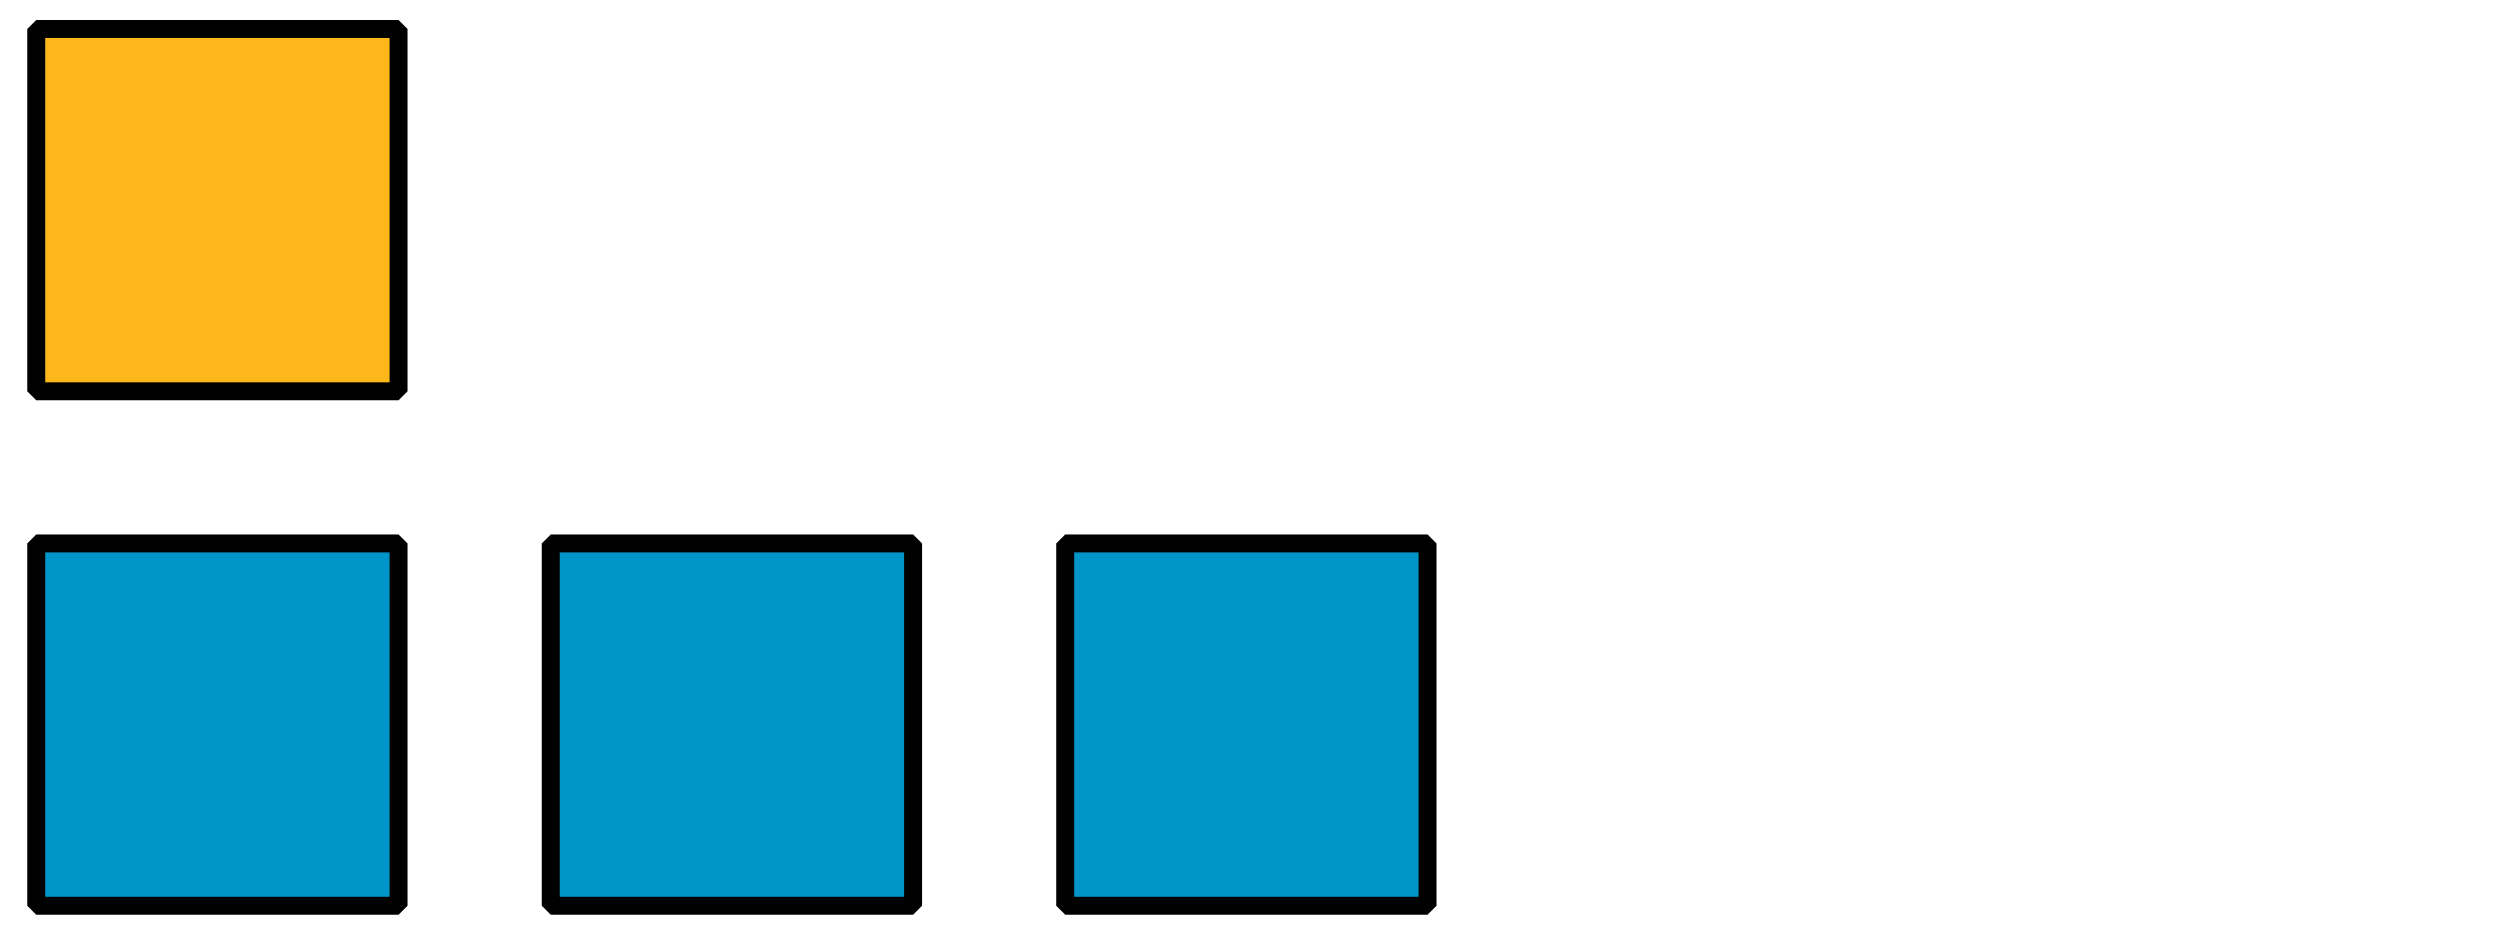 <?xml version='1.0' encoding='UTF-8'?>
<!-- This file was generated by dvisvgm 2.1.3 -->
<svg height='52.416pt' version='1.1' viewBox='-72 -72 139.104 52.416' width='139.104pt' xmlns='http://www.w3.org/2000/svg' xmlns:xlink='http://www.w3.org/1999/xlink'>
<defs>
<clipPath id='clip1'>
<path d='M-72 -19.586V-72H67.105V-19.586ZM67.105 -72'/>
</clipPath>
</defs>
<g id='page1'>
<path clip-path='url(#clip1)' d='M-69.984 -21.602V-41.762H-49.824V-21.602Z' fill='#0095c8'/>
<path clip-path='url(#clip1)' d='M-69.984 -21.602V-41.762H-49.824V-21.602Z' fill='none' stroke='#000000' stroke-linejoin='bevel' stroke-miterlimit='10.037' stroke-width='1'/>
<path clip-path='url(#clip1)' d='M-41.355 -21.602V-41.762H-21.195V-21.602Z' fill='#0095c8'/>
<path clip-path='url(#clip1)' d='M-41.355 -21.602V-41.762H-21.195V-21.602Z' fill='none' stroke='#000000' stroke-linejoin='bevel' stroke-miterlimit='10.037' stroke-width='1'/>
<path clip-path='url(#clip1)' d='M-12.73 -21.602V-41.762H7.43V-21.602Z' fill='#0095c8'/>
<path clip-path='url(#clip1)' d='M-12.73 -21.602V-41.762H7.43V-21.602Z' fill='none' stroke='#000000' stroke-linejoin='bevel' stroke-miterlimit='10.037' stroke-width='1'/>
<path clip-path='url(#clip1)' d='M-69.984 -50.227V-70.387H-49.824V-50.227Z' fill='#ffb81c'/>
<path clip-path='url(#clip1)' d='M-69.984 -50.227V-70.387H-49.824V-50.227Z' fill='none' stroke='#000000' stroke-linejoin='bevel' stroke-miterlimit='10.037' stroke-width='1'/>
</g>
</svg>